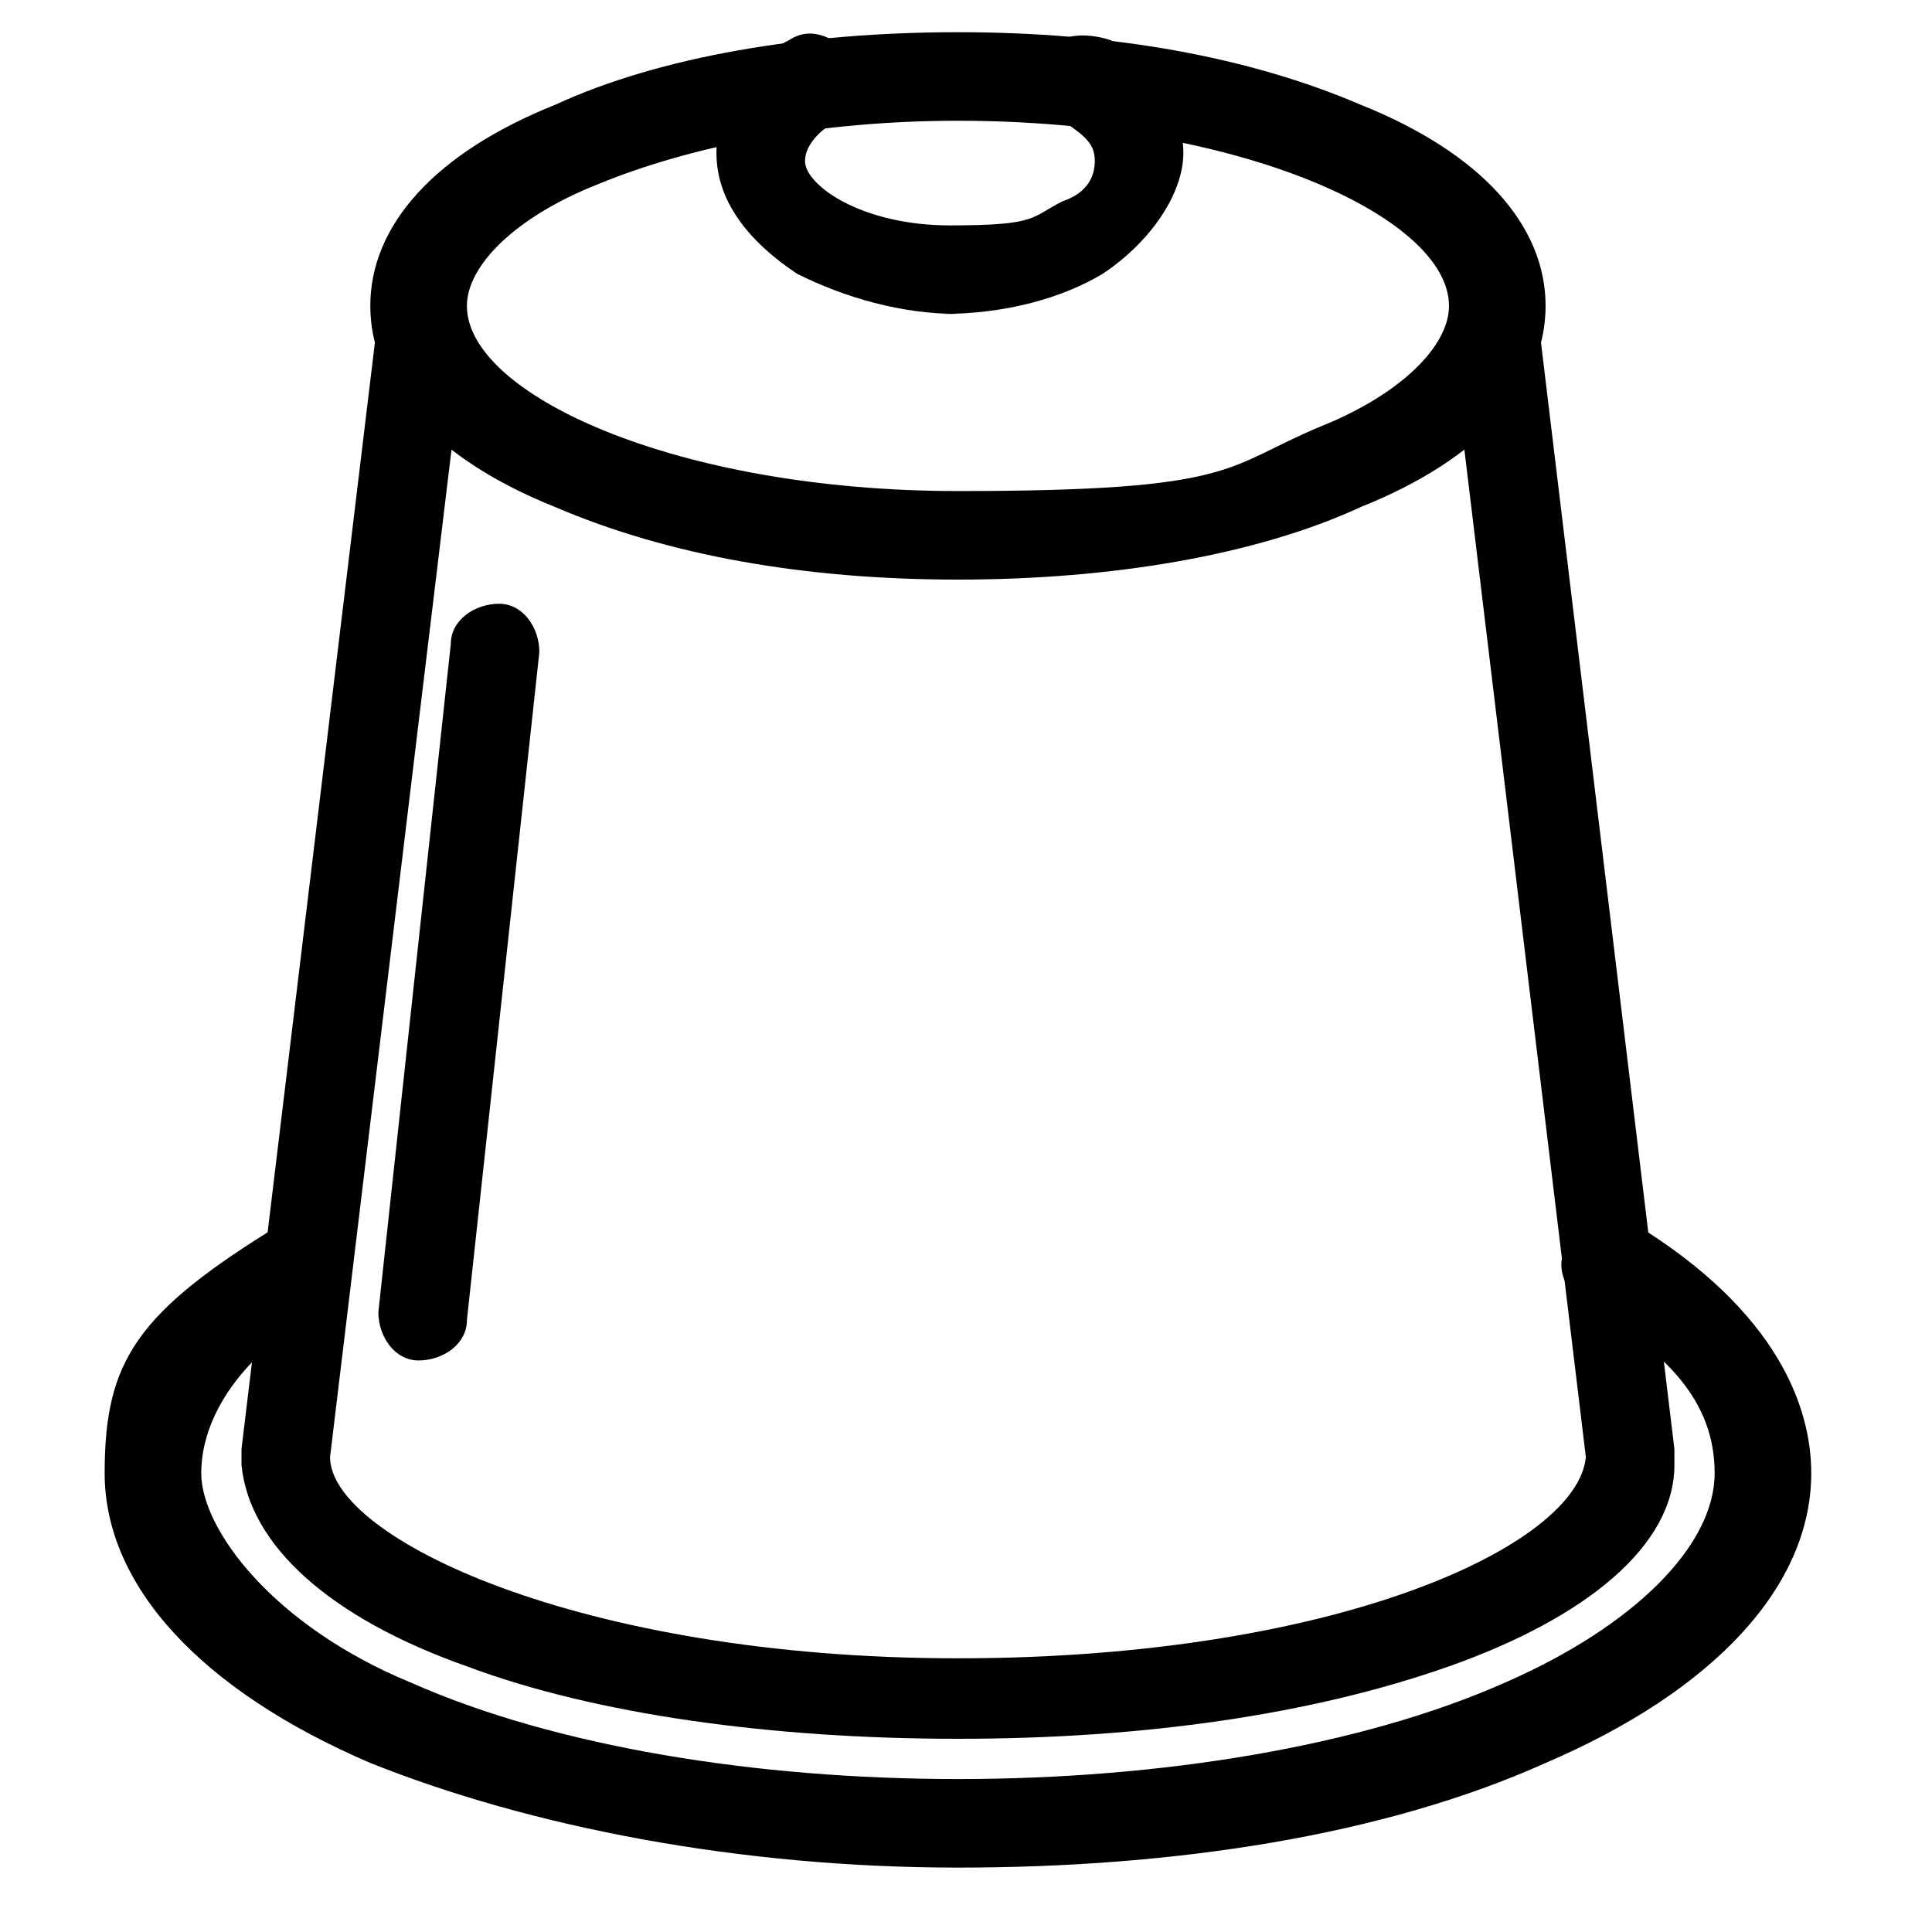 <?xml version="1.0" encoding="UTF-8"?>
<svg id="Calque_1" xmlns="http://www.w3.org/2000/svg" version="1.1" viewBox="0 0 24 24">
  <!-- Generator: Adobe Illustrator 29.0.0, SVG Export Plug-In . SVG Version: 2.1.0 Build 186)  -->
  <defs>
    <style>
      .st0 {
        stroke: #000;
        stroke-miterlimit: 10;
        stroke-width: .5px;
      }
    </style>
  </defs>
  <path d="M58.8,3.9l.7-2.4c.4-1.4.4-3.3-.9-4.5-1.1-1-2.9-2-5.7-2s-4.6,1-5.7,2c-1.3,1.2-1.3,3.1-.9,4.5l.7,2.4c-1.5-.5-3.3.6-3.3,2.4s0,.9.4,1.3c.5.7,1.9,2.4,3.9,3.6l-2.2,2.6c-.3.3-.2.8,0,1.1.3.3.8.2,1.1,0l2.4-2.9c1,.4,2.2.7,3.5.7s2.5-.3,3.5-.7l2.4,2.9c.3.3.7.4,1.1,0,.3-.3.4-.7,0-1.1l-2.2-2.6c2.1-1.2,3.4-2.8,3.9-3.6.3-.4.4-.9.4-1.3,0-1.8-1.8-2.9-3.3-2.4,0,0,.2,0,.2,0ZM52.9-3.5c2.4,0,3.8.8,4.7,1.6.7.6.8,1.8.5,3l-1.3,4.5c-1.1.9-2.5,1.4-3.9,1.4s-2.8-.5-3.9-1.4l-1.3-4.5c-.3-1.2-.2-2.3.5-3,.9-.8,2.3-1.6,4.7-1.6ZM58.1,6.4c.3-.3.6-.6.8-.9.6-.7,1.7-.2,1.7.7s0,.3,0,.5c-.8,1.1-3.5,4.3-7.6,4.3s-6.8-3.1-7.6-4.3v-.5c0-.9,1.1-1.4,1.7-.7.3.3.5.6.8.9,1.4,1.3,3.3,2.1,5.2,2.1s3.8-.7,5.2-2.1h-.2Z"/>
  <g>
    <path class="st0" d="M63.5,30.7h-17.7c-.8,0-1.5-.7-1.5-1.5v-6.4c0-.8.7-1.5,1.5-1.5h17.7c.8,0,1.5.7,1.5,1.5v6.4c0,.8-.7,1.5-1.5,1.5ZM45.8,21.8c-.5,0-.9.4-.9.9v6.4c0,.5.4.9.9.9h17.7c.5,0,.9-.4.9-.9v-6.3c0-.5-.4-.9-.9-.9h-17.7Z"/>
    <path class="st0" d="M64.8,44.1h-20.2c-.2,0-.3,0-.3-.3v-1.2c0-.9.7-1.6,1.6-1.6h17.5c.9,0,1.6.7,1.6,1.6v1.2c0,.2,0,.3-.3.3h.1ZM44.8,43.5h19.6v-.9c0-.6-.5-1-1-1h-17.5c-.6,0-1,.5-1,1v.9h-.1Z"/>
    <path class="st0" d="M63.2,41.5h-17.1c-.2,0-.3,0-.3-.3v-10.9c0-.2,0-.3.3-.3h17.1c.2,0,.3.1.3.3v10.9c0,.2,0,.3-.3.3ZM46.4,40.9h16.6v-10.3h-16.6v10.3Z"/>
    <path class="st0" d="M56.3,34.9h-3.4c-.6,0-1.2-.5-1.2-1.2v-.3c0-.2,0-.3.3-.3s.3,0,.3.3v.3c0,.3.3.6.6.6h3.4c.3,0,.6-.3.6-.6v-3h-4.6v1.5c0,.2,0,.3-.3.3s-.3,0-.3-.3v-1.8c0-.2,0-.3.3-.3h5.1c.2,0,.3.1.3.3v3.3c0,.7-.5,1.2-1.2,1.2h.1Z"/>
    <path class="st0" d="M53.2,33.7h-4.3c-.5,0-.9-.4-.9-.9s.4-.9.9-.9h4.3c.5,0,.9.4.9.9s-.4.9-.9.9ZM48.9,32.4c-.2,0-.4.2-.4.4s.2.4.4.4h4.3c.2,0,.4-.2.4-.4s-.2-.4-.4-.4h-4.3Z"/>
    <path class="st0" d="M58.9,28.6h-8.5c-.2,0-.3,0-.3-.3v-4.3c0-.2,0-.3.3-.3h8.5c.2,0,.3,0,.3.3v4.3c0,.2,0,.3-.3.3ZM50.7,28.1h7.9v-3.8h-7.9v3.8Z"/>
    <path class="st0" d="M61.9,27.3c-.7,0-1.3-.6-1.3-1.3s.6-1.3,1.3-1.3,1.3.6,1.3,1.3-.6,1.3-1.3,1.3ZM61.9,25.2c-.4,0-.8.3-.8.8s.3.8.8.8.8-.3.8-.8-.3-.8-.8-.8Z"/>
    <path class="st0" d="M47.4,27.3c-.7,0-1.3-.6-1.3-1.3s.6-1.3,1.3-1.3,1.3.6,1.3,1.3-.6,1.3-1.3,1.3ZM47.4,25.2c-.4,0-.8.3-.8.8s.3.8.8.8.8-.3.8-.8-.3-.8-.8-.8Z"/>
  </g>
  <g>
    <g>
      <path d="M12.1-57.5s-.3,0-.4-.2c-.3-.4-.6-.9-.8-1.4-.3-.7-.4-1.4-.4-2.1,0-2.9,2.4-5.4,5.4-5.4s5.4,2.4,5.4,5.4-.1,1.4-.4,2.1c-.2.5-.5.9-.8,1.3-.2.2-.5.2-.7,0s-.2-.5,0-.7c.3-.3.5-.7.7-1.1.2-.6.4-1.1.4-1.8,0-2.5-2-4.5-4.5-4.5s-4.5,2-4.5,4.5,0,1.2.4,1.8c.2.4.4.8.7,1.1s.1.5,0,.7c0,0-.2,0-.3,0,0,0-.2.2-.2.2Z"/>
      <path d="M21.3-43h-1.6c-.3,0-.5-.2-.5-.5s.2-.5.5-.5h1.6c.3,0,.5-.2.6-.5,1-3.8-1.6-13.7-1.9-14.6v-.2c0-.3.2-.5.5-.5h.4v.3c.2.4,3.1,10.9,2,15.2-.2.7-.8,1.2-1.5,1.2h-.1Z"/>
      <path d="M12.1-43h-1.6c-.7,0-1.3-.5-1.5-1.2-1.1-4,1.6-14,1.9-15.1,0-.2.3-.4.6-.3.2,0,.4.3.3.6h0c-1.1,4-2.7,11.6-1.9,14.7,0,.3.3.5.6.5h1.6c.3,0,.5.2.5.5s-.2.5-.5.5c0,0,0-.2,0-.2Z"/>
      <path d="M12.1-46.2c-.3,0-.5-.2-.5-.5v-11.7h2.1c.3,0,.5.2.5.5s-.2.5-.5.5h-1.2v10.8c0,.3-.2.5-.5.5h.1,0Z"/>
      <path d="M19.7-46.2c-.3,0-.5-.2-.5-.5v-11.3c0-.3.2-.5.5-.5s.5.2.5.5v11.3c0,.3-.2.5-.5.5Z"/>
      <path d="M20.2-43h-8.5v-4.2h8.5v4.2ZM12.6-44h6.6v-2.3h-6.6v2.3Z"/>
      <path d="M15.9-56.4h-.4c-.3,0-.4-.3-.4-.5,0-.3.3-.4.5-.4h.6c.3,0,.5,0,.5.4s-.1.5-.4.5h-.4Z"/>
      <path d="M17.8-57.2c-.1,0-.3,0-.3-.2-.2-.2-.2-.5,0-.6,0,0,.1,0,.1-.2.1-.2.4-.3.6-.2s.3.4.2.6c0,0-.2.3-.3.4h0c0,0-.2.2-.3.2Z"/>
      <path d="M14-57.2c-.1,0-.3,0-.4-.2-.1,0-.2-.2-.3-.4s0-.5.2-.6.5,0,.6.2c0,0,0,.2.2.2.2.2.1.5,0,.7,0,0-.2,0-.3,0Z"/>
      <path d="M18-57.5c-.3,0-.5-.2-.5-.5s.2-.5.5-.5h1.6c.3,0,.5.2.5.5s-.2.5-.5.5h-1.6Z"/>
      <path d="M15.9-55.9h0c-.3,0-.5-.2-.5-.5v-.5c0-.3.2-.5.5-.5s.5.2.5.5v.5c0,.3-.2.5-.5.5Z"/>
      <path d="M14.7-59.5c-.3,0-.5-.2-.5-.5v-5.9c0-.3.2-.5.5-.5s.5.2.5.5v5.9c0,.3-.2.5-.5.5Z"/>
      <path d="M17.1-59.5c-.3,0-.5-.2-.5-.5v-5.9c0-.3.2-.5.5-.5s.5.2.5.5v5.9c0,.3-.2.5-.5.5Z"/>
      <path d="M16.3-56.4h-.9c-1.1,0-2-.9-2-2s.9-2,2-2h.9c1.1,0,2,.9,2,2s-.9,2-2,2ZM15.5-59.6c-.6,0-1.1.5-1.1,1.1s.5,1.1,1.1,1.1h.9c.6,0,1.1-.5,1.1-1.1s-.5-1.1-1.1-1.1h-.9Z"/>
    </g>
    <path d="M17-58h-2.1c-.3,0-.5-.2-.5-.5s.2-.5.5-.5h2.1c.3,0,.5.2.5.5s-.2.5-.5.5Z"/>
  </g>
  <g>
    <g>
      <g>
        <path d="M11.9,7.2c-1.9,0-3.6-.3-5-.9-1.5-.6-2.3-1.5-2.3-2.5s.8-1.9,2.3-2.5c1.3-.6,3.1-.9,5-.9s3.6.3,5,.9c1.5.6,2.3,1.5,2.3,2.5s-.8,1.9-2.3,2.5c-1.3.6-3.1.9-5,.9ZM11.9,1.5c-1.7,0-3.3.3-4.5.8-1,.4-1.6,1-1.6,1.5,0,1.1,2.6,2.3,6.1,2.3s3.3-.3,4.5-.8c1-.4,1.6-1,1.6-1.5,0-1.1-2.6-2.3-6.1-2.3Z"/>
        <path d="M11.9,21.6c-2.3,0-4.5-.3-6.1-.9-1.7-.6-2.7-1.5-2.8-2.5,0,0,0-.1,0-.2,0,0,0,0,0,0l1.7-14.1c0-.3.3-.5.6-.5.3,0,.5.3.5.6l-1.7,14.1c0,1,3.1,2.5,7.8,2.5s7.7-1.4,7.8-2.5l-1.7-14.1c0-.3.2-.6.5-.6.3,0,.6.2.6.5l1.7,14.1s0,0,0,0c0,0,0,.1,0,.2,0,1-1.1,1.9-2.8,2.5-1.7.6-3.8.9-6.1.9Z"/>
        <path d="M11.9,23.2c-2.7,0-5.3-.5-7.3-1.3-2.1-.9-3.3-2.2-3.3-3.6s.4-2,2.2-3.1c.3-.2.6,0,.8.2.2.3,0,.6-.2.8-1.1.6-1.6,1.4-1.6,2.1s.9,1.9,2.6,2.6c1.8.8,4.3,1.2,6.8,1.2s5-.4,6.8-1.2c1.6-.7,2.6-1.7,2.6-2.6s-.6-1.5-1.6-2.1c-.3-.2-.4-.5-.2-.8.2-.3.5-.4.8-.2,1.8,1.1,2.2,2.3,2.2,3.1,0,1.4-1.2,2.7-3.3,3.6-2,.9-4.6,1.3-7.3,1.3Z"/>
      </g>
      <path d="M11.9,3.9c-.7,0-1.4-.2-2-.5-.6-.4-1-.9-1-1.5s.3-1.1.9-1.4c.3-.2.6,0,.8.2.2.3,0,.6-.2.8-.2.1-.4.3-.4.5,0,.3.7.8,1.8.8s1-.1,1.4-.3c.3-.1.4-.3.4-.5s-.1-.3-.4-.5c-.3-.2-.3-.5-.2-.8s.5-.3.8-.2c.6.4.9.9.9,1.4s-.4,1.1-1,1.5c-.5.3-1.2.5-2,.5Z"/>
    </g>
    <path d="M5.2,16.9s0,0,0,0c-.3,0-.5-.3-.5-.6l.9-8.3c0-.3.3-.5.6-.5.3,0,.5.3.5.6l-.9,8.3c0,.3-.3.5-.6.5Z"/>
  </g>
</svg>